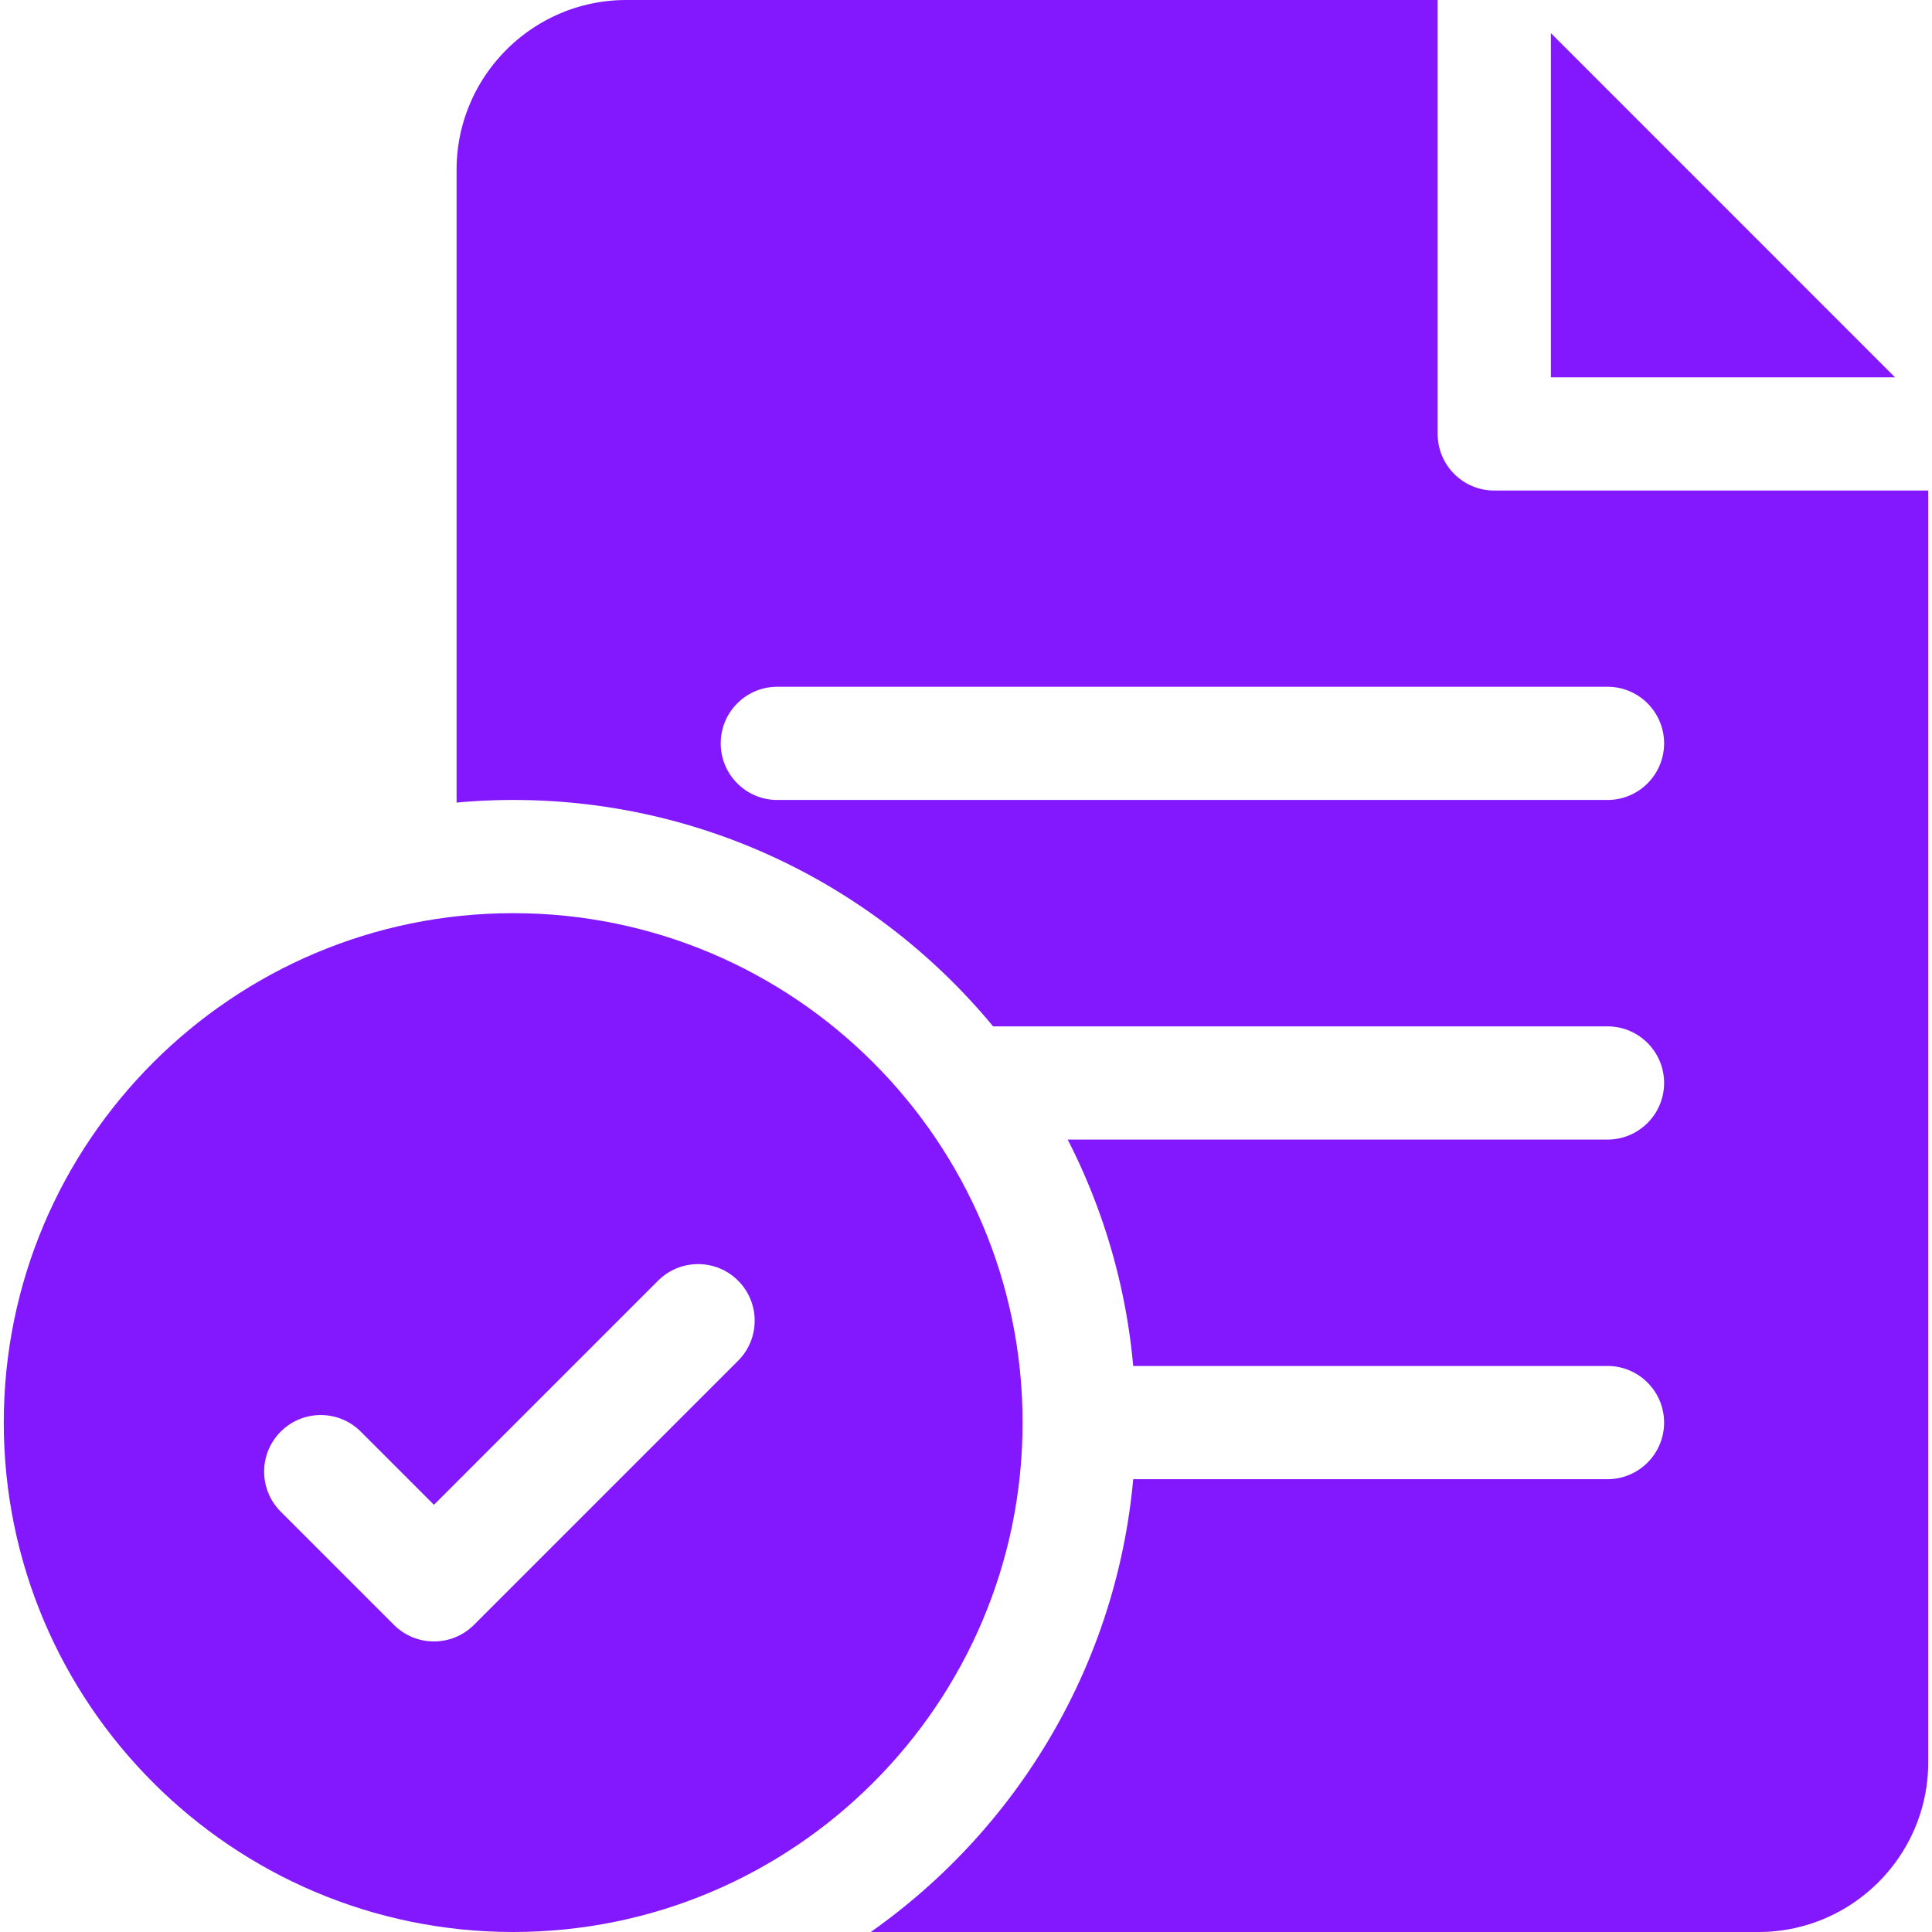 <svg xmlns="http://www.w3.org/2000/svg" xmlns:xlink="http://www.w3.org/1999/xlink" xmlns:svgjs="http://svgjs.com/svgjs" width="512" height="512" x="0" y="0" viewBox="0 0 512 512" style="enable-background:new 0 0 512 512" xml:space="preserve" class=""><g><path d="M136 242C61.561 242 1 302.561 1 377s60.561 135 135 135 135-60.561 135-135-60.561-135-135-135zm59.606 118.606-70 70C122.678 433.535 118.839 435 115 435s-7.678-1.465-10.606-4.394l-30-30c-5.858-5.857-5.858-15.355 0-21.213 5.857-5.857 15.355-5.857 21.213 0L115 398.787l59.394-59.394c5.857-5.857 15.355-5.857 21.213 0 5.857 5.858 5.857 15.356-.001 21.213z" fill="#8318ff" data-original="#000000"></path><path d="M396 130c-8.284 0-15-6.716-15-15V0H166c-24.813 0-45 20.187-45 45v167.689c4.942-.448 9.943-.689 15-.689 51.128 0 96.897 23.376 127.186 60H426c8.284 0 15 6.716 15 15s-6.716 15-15 15H282.948a163.749 163.749 0 0 1 17.363 60H426c8.284 0 15 6.716 15 15s-6.716 15-15 15H300.311c-4.486 49.539-30.954 92.826-69.553 120H466c24.813 0 45-20.187 45-45V130zm30 82H206c-8.284 0-15-6.716-15-15s6.716-15 15-15h220c8.284 0 15 6.716 15 15s-6.716 15-15 15z" fill="#8318ff" data-original="#000000"></path><path d="M411 8.783V100h91.211z" fill="#8318ff" data-original="#000000"></path></g></svg>